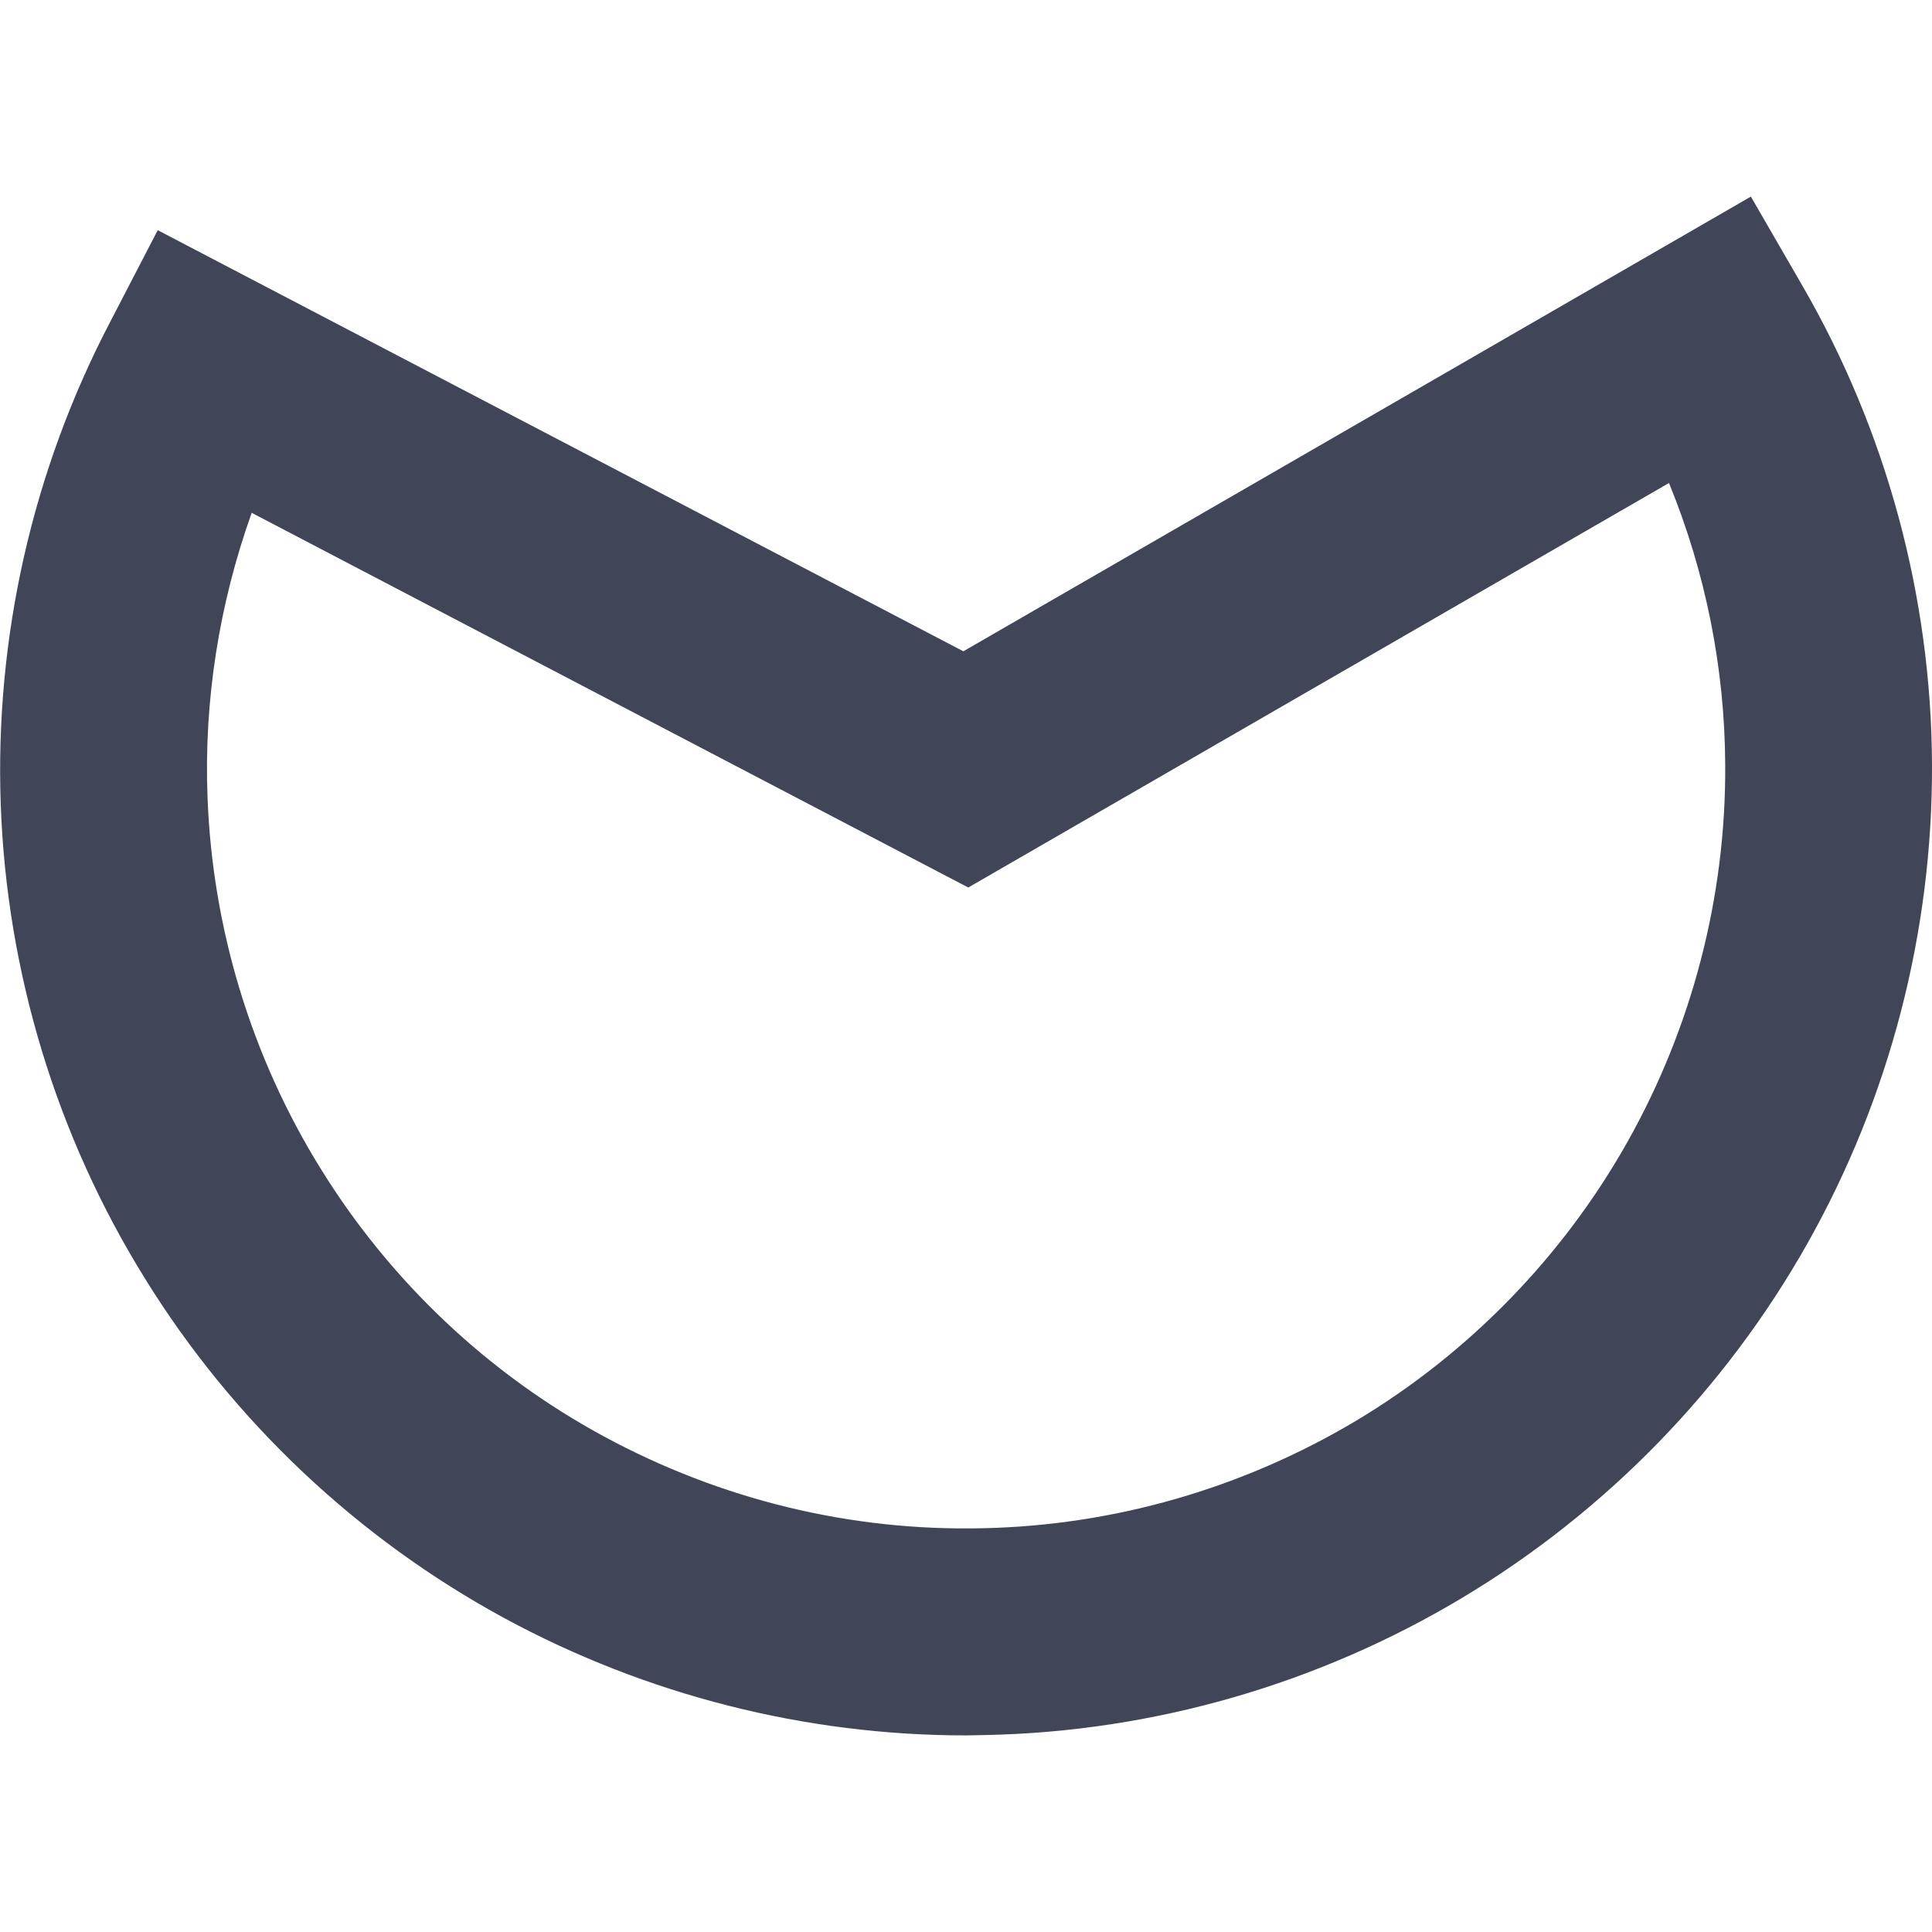 <svg xmlns="http://www.w3.org/2000/svg" xml:space="preserve" viewBox="0 0 512 512"><path d="M256 459.9c-42.6 0-84.7-10.7-122.2-31-39.1-21.2-72.1-52.4-95.4-90.1C15 301.1 1.8 257.7.2 213.3s8.4-88.6 29-128L41.8 61l213.5 111.6L464 52.1l13.7 23.7c22.2 38.4 34.1 82.2 34.3 126.7.2 44.4-11.2 88.3-33 127s-53.5 71.2-91.6 94-81.7 35.4-126.1 36.3c-1.7 0-3.5.1-5.3.1m-189.3-324C58.1 160 54 185.6 55 211.3c1.3 34.9 11.7 69 30.1 98.6 18.4 29.7 44.3 54.2 75 70.8s65 25.1 100.2 24.3c34.9-.7 69.1-10.6 99.1-28.5 29.9-17.9 54.8-43.5 71.9-73.9s26.1-64.9 25.9-99.8c-.1-25.7-5.2-51.1-14.9-74.8L256.6 235.2z" style="fill:#414558"/></svg>